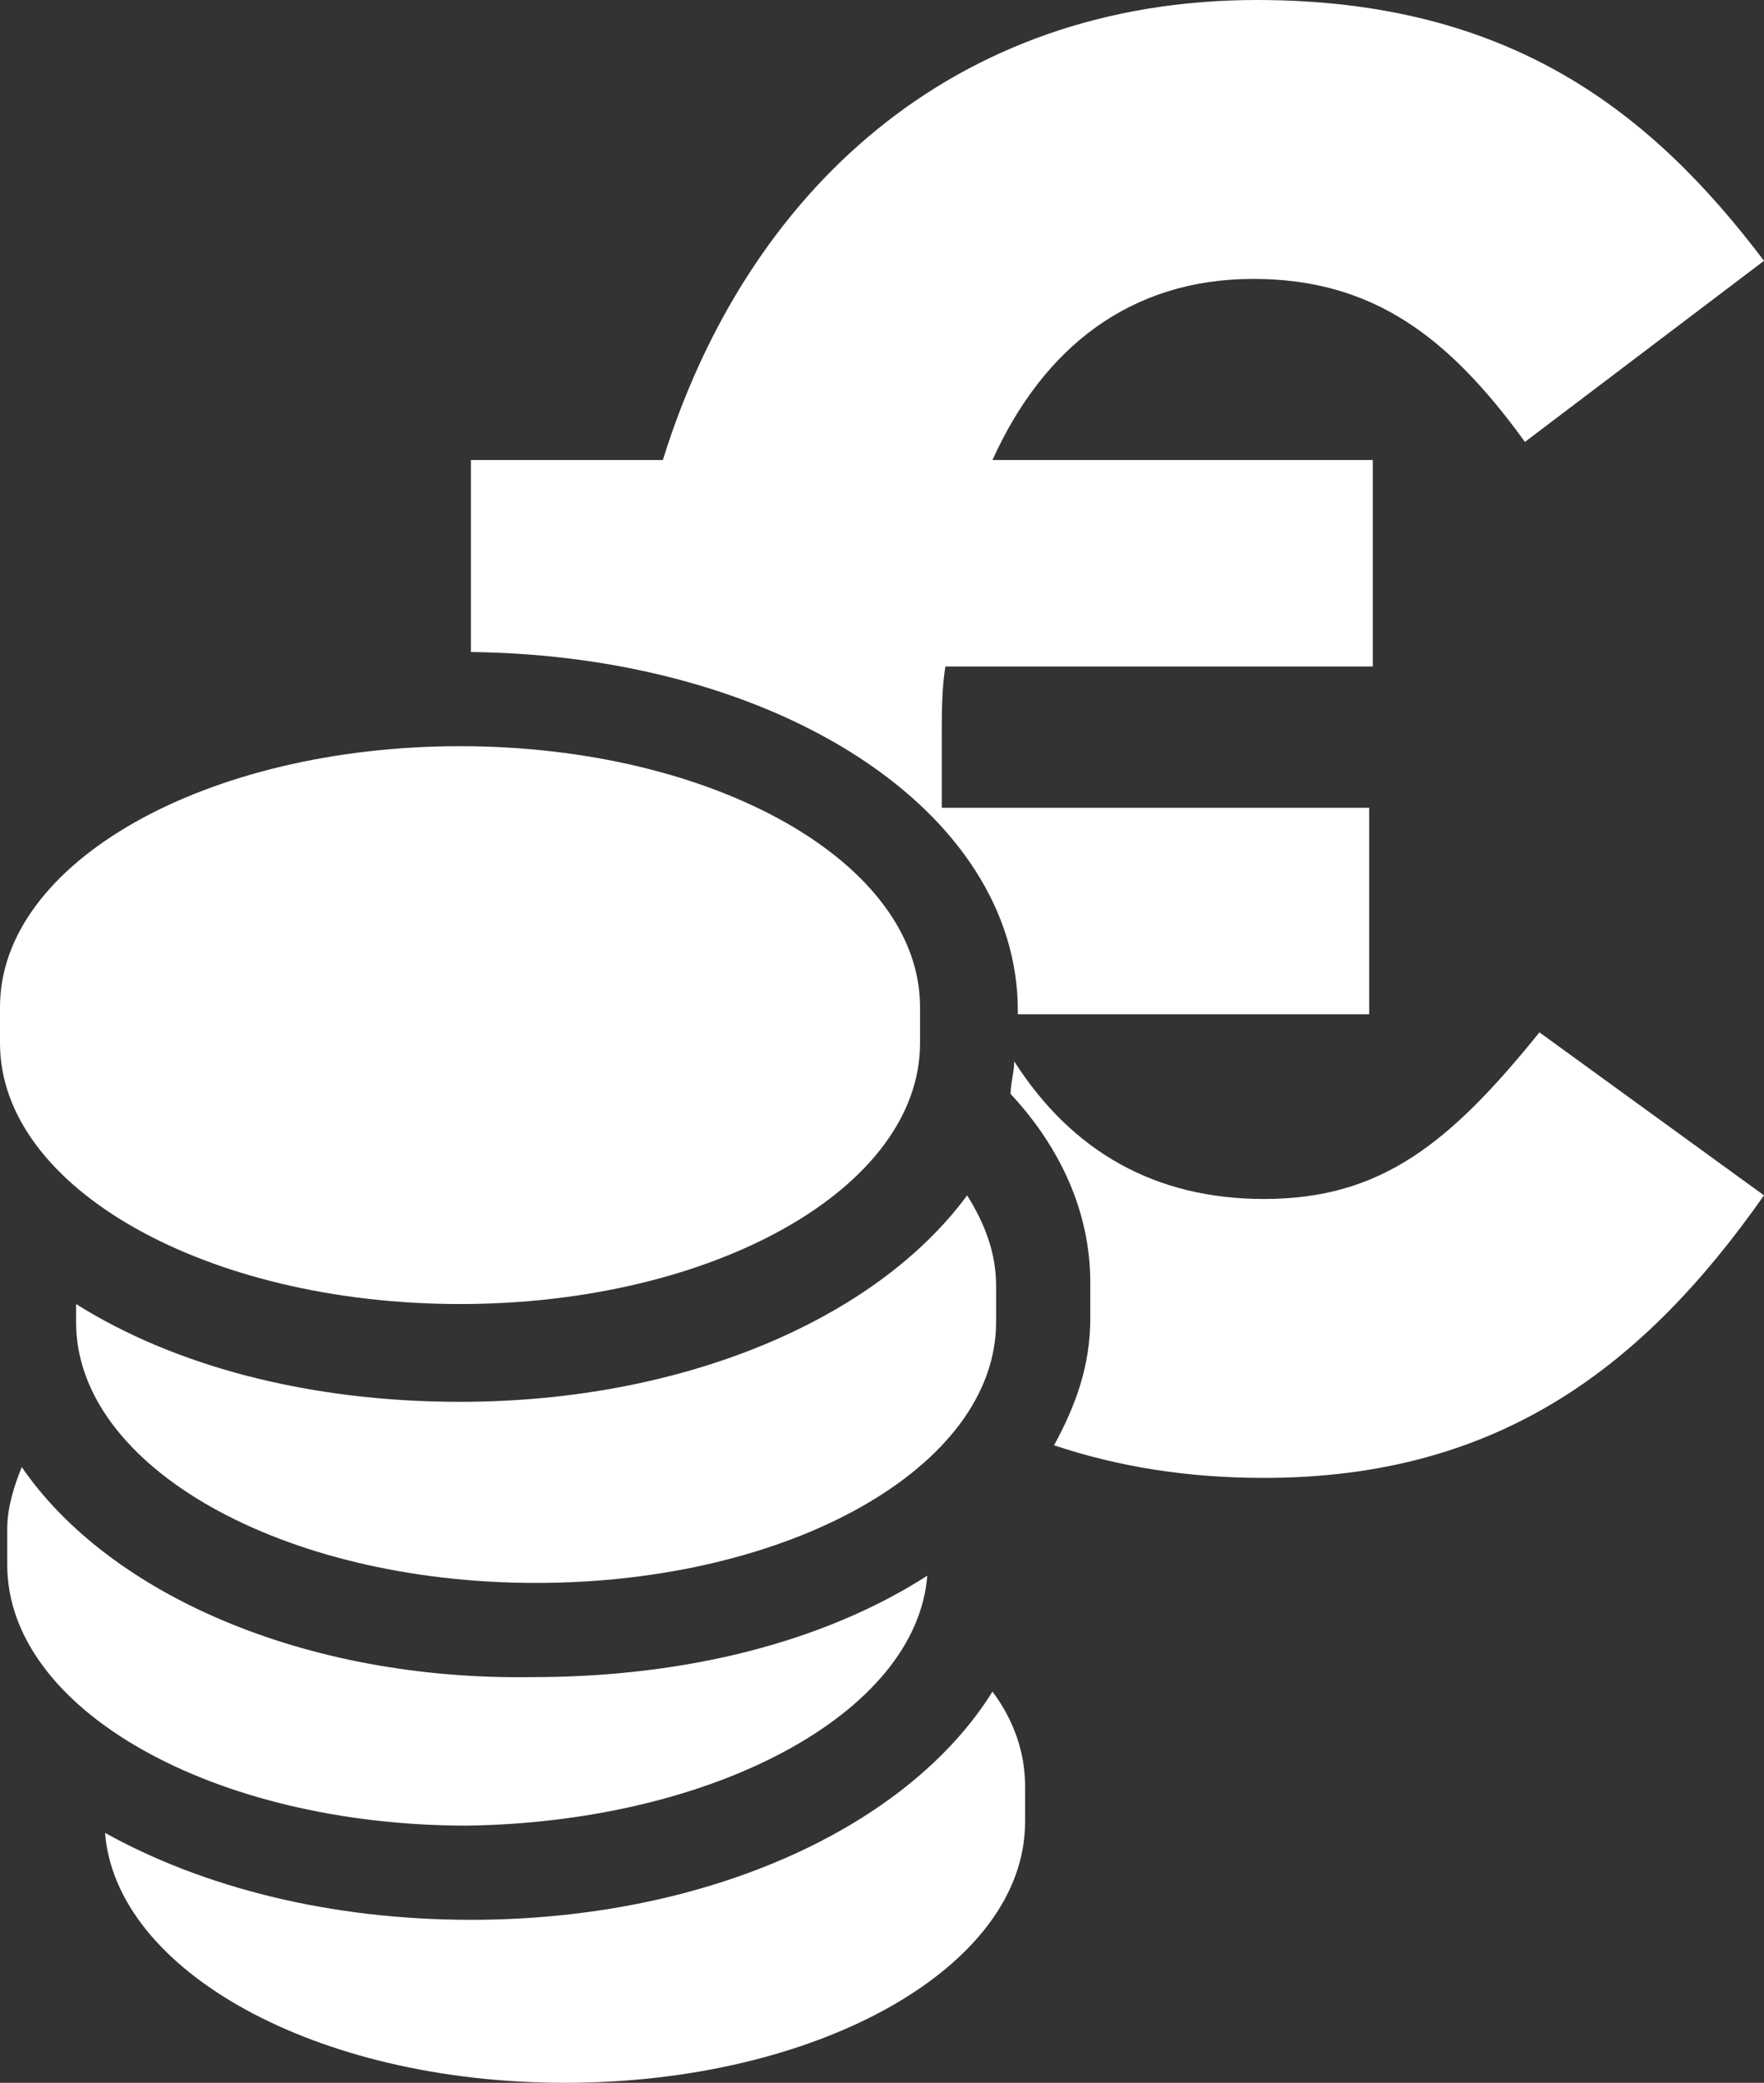 <?xml version="1.0" encoding="utf-8"?>
<!-- Generator: Adobe Illustrator 26.0.1, SVG Export Plug-In . SVG Version: 6.00 Build 0)  -->
<svg version="1.1" id="Layer_1" xmlns="http://www.w3.org/2000/svg" xmlns:xlink="http://www.w3.org/1999/xlink" x="0px" y="0px"
	 viewBox="0 0 48.7 57.5" style="enable-background:new 0 0 48.7 57.5;" xml:space="preserve">
<rect x="0" y="0" width="48.7" height="57.5" fill="#333333" stroke="none"/>
<style type="text/css">
	.st0{fill:#FFFFFF;}
</style>
<g>
	<path class="st0" d="M12.7,36c7,0,12.7-3.2,12.7-7.2v-1c0-4-5.7-7.2-12.7-7.2c-7,0-12.7,3.2-12.7,7.2v1C0,32.8,5.7,36,12.7,36z"/>
	<path class="st0" d="M12.7,38.7c-4.2,0-7.9-1-10.6-2.7v0.5c0,4,5.7,7.2,12.7,7.2c7,0,12.7-3.2,12.7-7.2v-1c0-0.9-0.3-1.7-0.8-2.5
		C24.2,36.4,18.9,38.7,12.7,38.7z"/>
	<path class="st0" d="M25.6,43.5c-2.8,1.8-6.6,2.8-10.9,2.8C8.4,46.4,3,44,0.6,40.5c-0.2,0.5-0.4,1.1-0.4,1.7v1
		c0,4,5.7,7.2,12.7,7.2C19.7,50.3,25.3,47.3,25.6,43.5z"/>
	<path class="st0" d="M13,53c-3.9,0-7.4-0.9-10.1-2.4c0.3,3.8,5.8,6.9,12.7,6.9c7,0,12.7-3.2,12.7-7.2v-1c0-0.9-0.3-1.8-0.9-2.6
		C25.1,50.4,19.6,53,13,53z"/>
	<path class="st0" d="M28.1,27.9V28h9.7v-5.7H26C26,21.7,26,21,26,20.4c0-0.7,0-1.4,0.1-2h11.8v-5.7H27.4c1.4-3.1,3.8-5,7.2-5
		c3.3,0,5.4,1.6,7.5,4.5l6.6-5C45.6,3.1,41.7,0,34.7,0c-8.4,0-14.1,5.3-16.4,12.7H13V18C21.5,18.1,28.1,22.4,28.1,27.9z"/>
	<path class="st0" d="M42.5,28.5c-2.5,3.1-4.4,4.6-7.6,4.6c-3,0-5.3-1.3-6.9-3.8c0,0.3-0.1,0.6-0.1,0.9c1.4,1.5,2.2,3.3,2.2,5.2v1
		c0,1.3-0.4,2.4-1,3.5c1.8,0.6,3.7,0.9,5.8,0.9c6.5,0,10.5-3.1,13.8-7.8L42.5,28.5z"/>
</g>
</svg>
